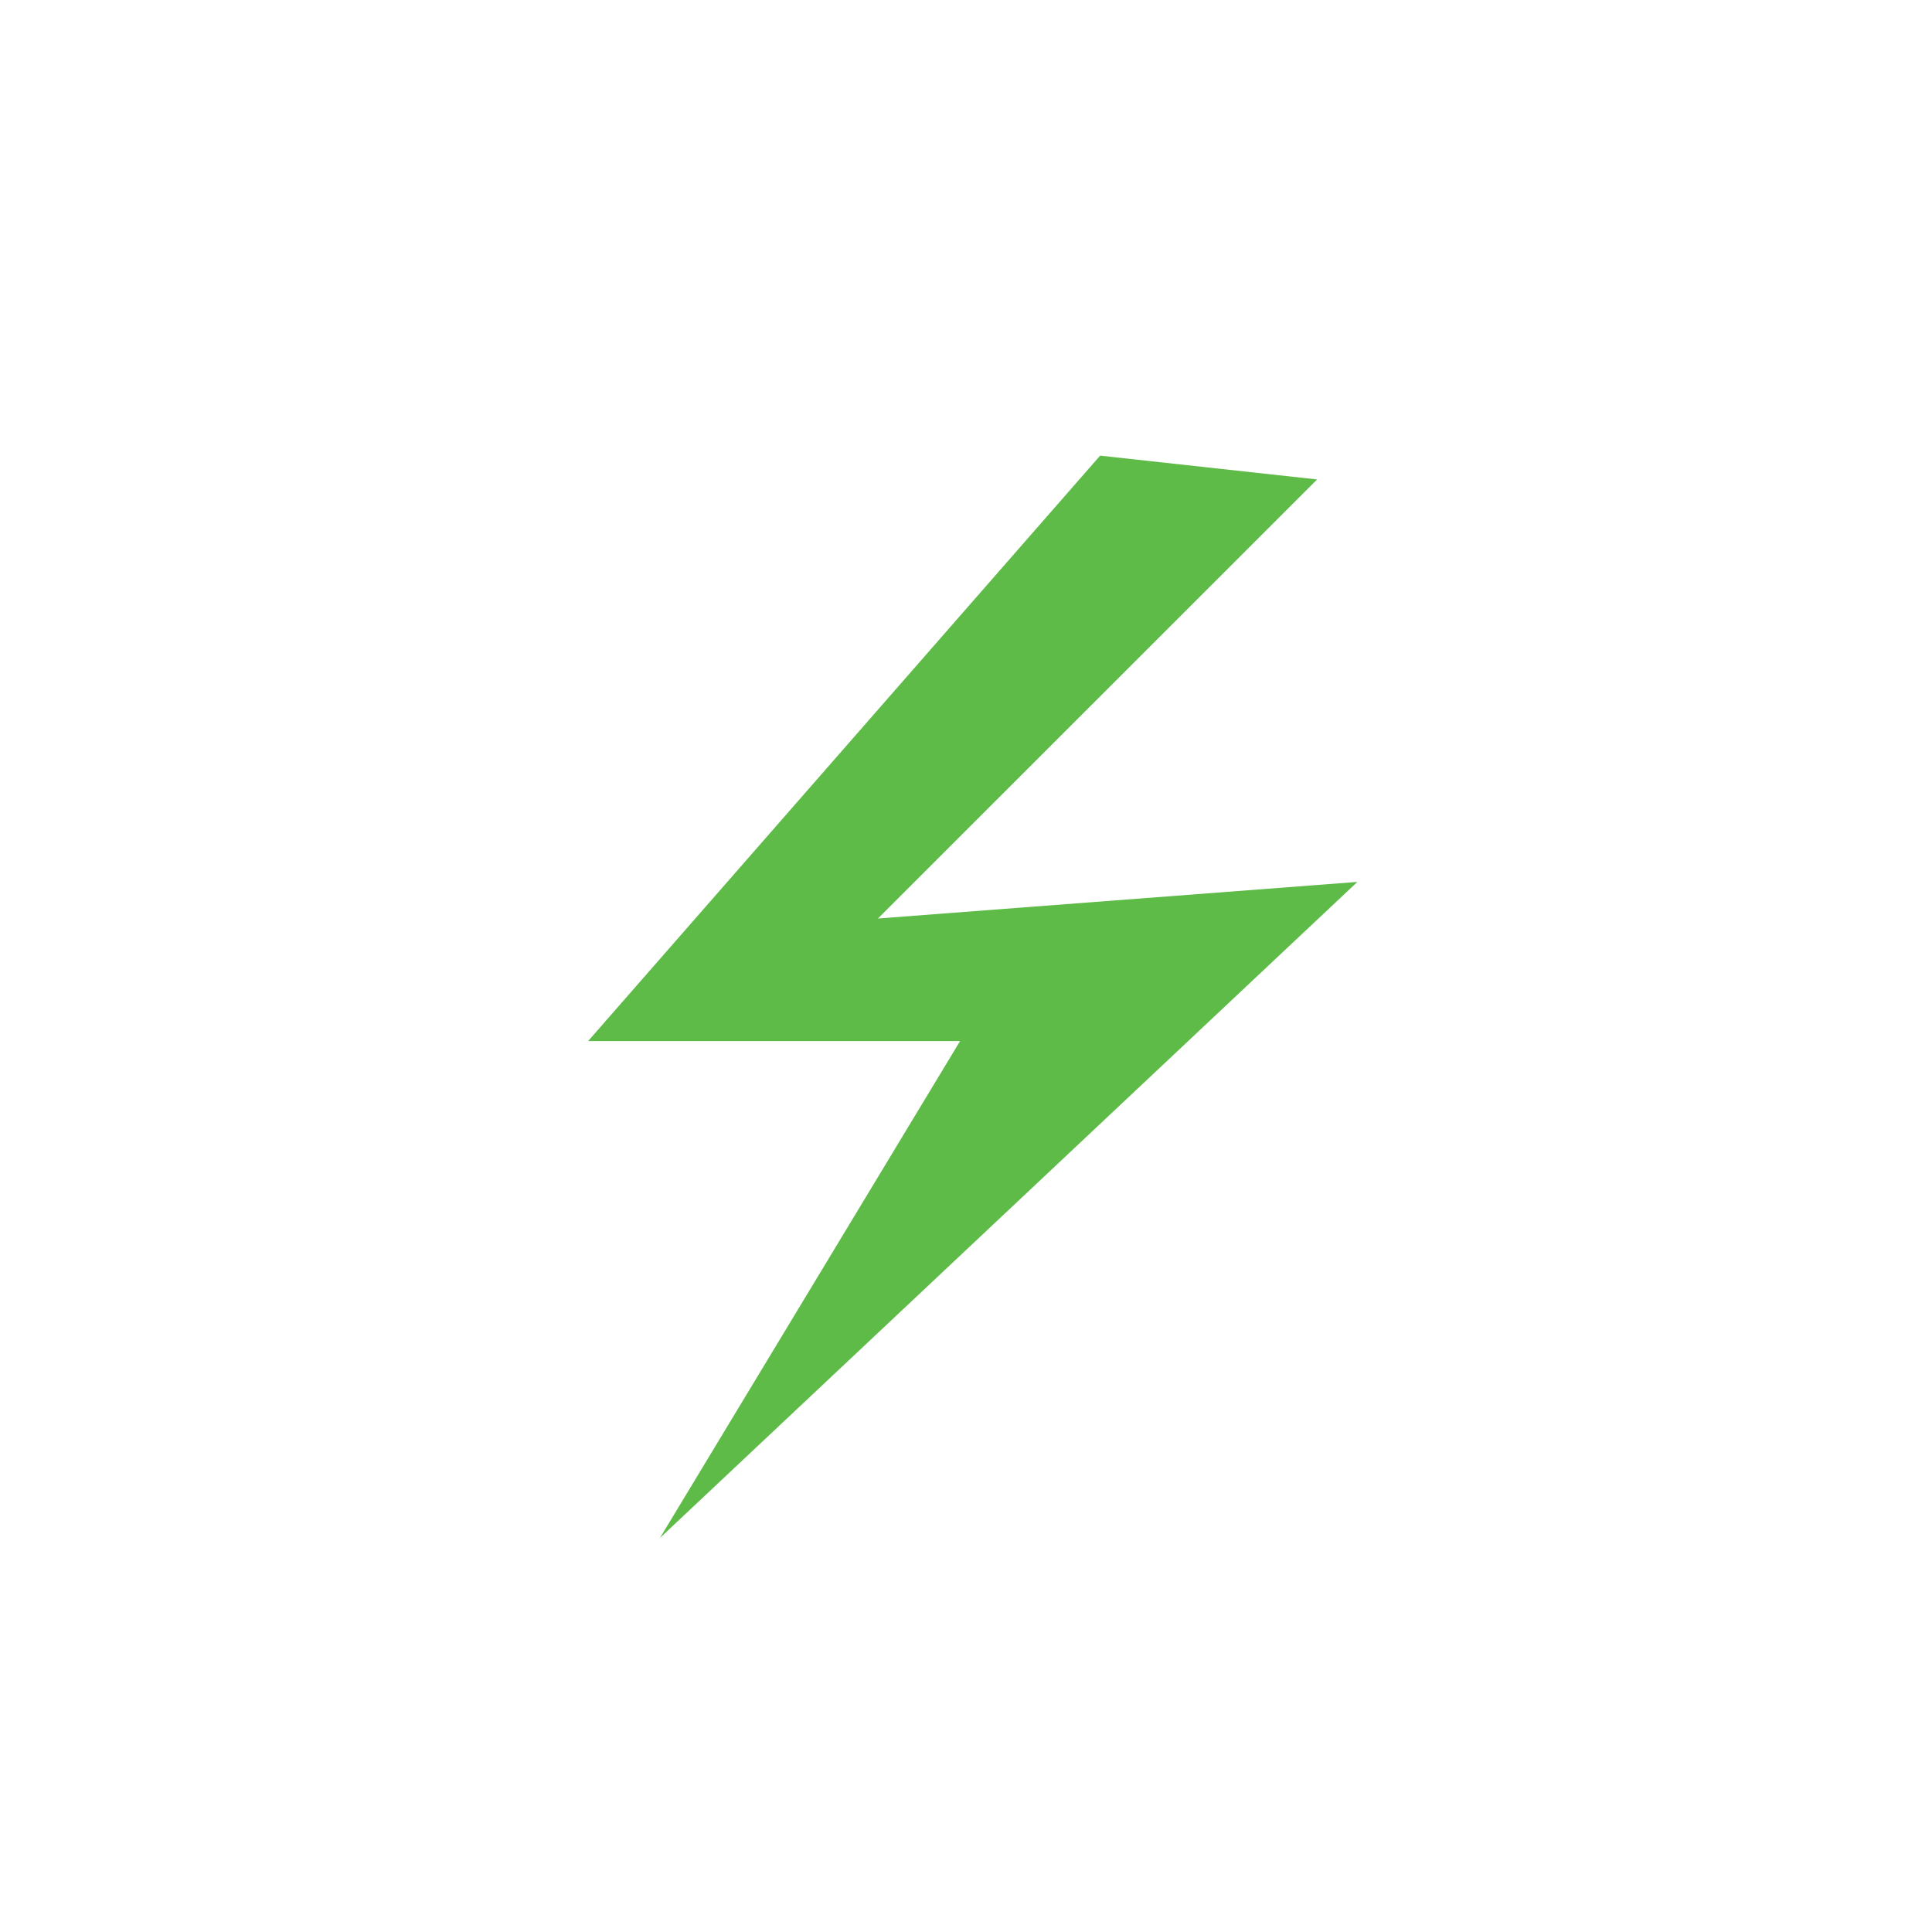 <?xml version="1.0" encoding="UTF-8" standalone="no"?>
<!-- Created with Inkscape (http://www.inkscape.org/) -->

<svg
   xmlns:dc="http://purl.org/dc/elements/1.1/"
   xmlns:cc="http://creativecommons.org/ns#"
   xmlns:rdf="http://www.w3.org/1999/02/22-rdf-syntax-ns#"
   xmlns:svg="http://www.w3.org/2000/svg"
   xmlns="http://www.w3.org/2000/svg"
   xmlns:sodipodi="http://sodipodi.sourceforge.net/DTD/sodipodi-0.dtd"
   xmlns:inkscape="http://www.inkscape.org/namespaces/inkscape"
   width="19mm"
   height="19mm"
   viewBox="0 0 19 19"
   version="1.1"
   id="svg4555"
   inkscape:version="0.92.4 (5da689c313, 2019-01-14)"
   sodipodi:docname="energy.svg">
  <defs
     id="defs4549" />
  <sodipodi:namedview
     id="base"
     pagecolor="#ffffff"
     bordercolor="#666666"
     borderopacity="1.0"
     inkscape:pageopacity="0.0"
     inkscape:pageshadow="2"
     inkscape:zoom="7.9195959"
     inkscape:cx="28.197288"
     inkscape:cy="18.374104"
     inkscape:document-units="mm"
     inkscape:current-layer="svg4555"
     showgrid="false"
     inkscape:window-width="2560"
     inkscape:window-height="1387"
     inkscape:window-x="-8"
     inkscape:window-y="-8"
     inkscape:window-maximized="1" />
  <defs
     id="defs9">
    <style
       id="style4">
            .cls-1,
            .cls-5 {
                fill: none;
            }

            .cls-2,
            .cls-3,
            .cls-4 {
                fill: #5ebb47;
            }

            .cls-3,
            .cls-4,
            .cls-5 {
                stroke: #5ebb47;
                stroke-miterlimit: 10;
            }

            .cls-3 {
                stroke-width: 2px;
            }

            .cls-4 {
                stroke-width: 0.25px;
            }

            .cls-6 {
                clip-path: url(#clip-path);
            }

            .cls-7 {
                fill: #828080;
            }

            .cls-8 {
                fill: #231f20;
            }

            .cls-9 {
                fill: #f8f7f8;
            }

            .cls-10 {
                fill: #f9f9fa;
            }

        </style>
    <clipPath
       id="clip-path"
       transform="translate(512.56 -20.46)">
      <rect
         class="cls-1"
         x="342.91"
         y="-38.26"
         width="313.72"
         height="320.89"
         id="rect6"
         style="fill:none" />
    </clipPath>
  </defs>
  <g
     inkscape:label="Layer 1"
     inkscape:groupmode="layer"
     id="layer1"
     transform="translate(0,-278)" />
  <path
     inkscape:connector-curvature="0"
     class="cls-2"
     d="M 8.634,9.033 12.953,4.715 10.819,4.481 5.784,10.238 H 9.442 L 6.49,15.125 13.349,8.673 Z m 0,0"
     id="path43"
     style="fill:#5ebb47;stroke-width:0.254" />
</svg>
